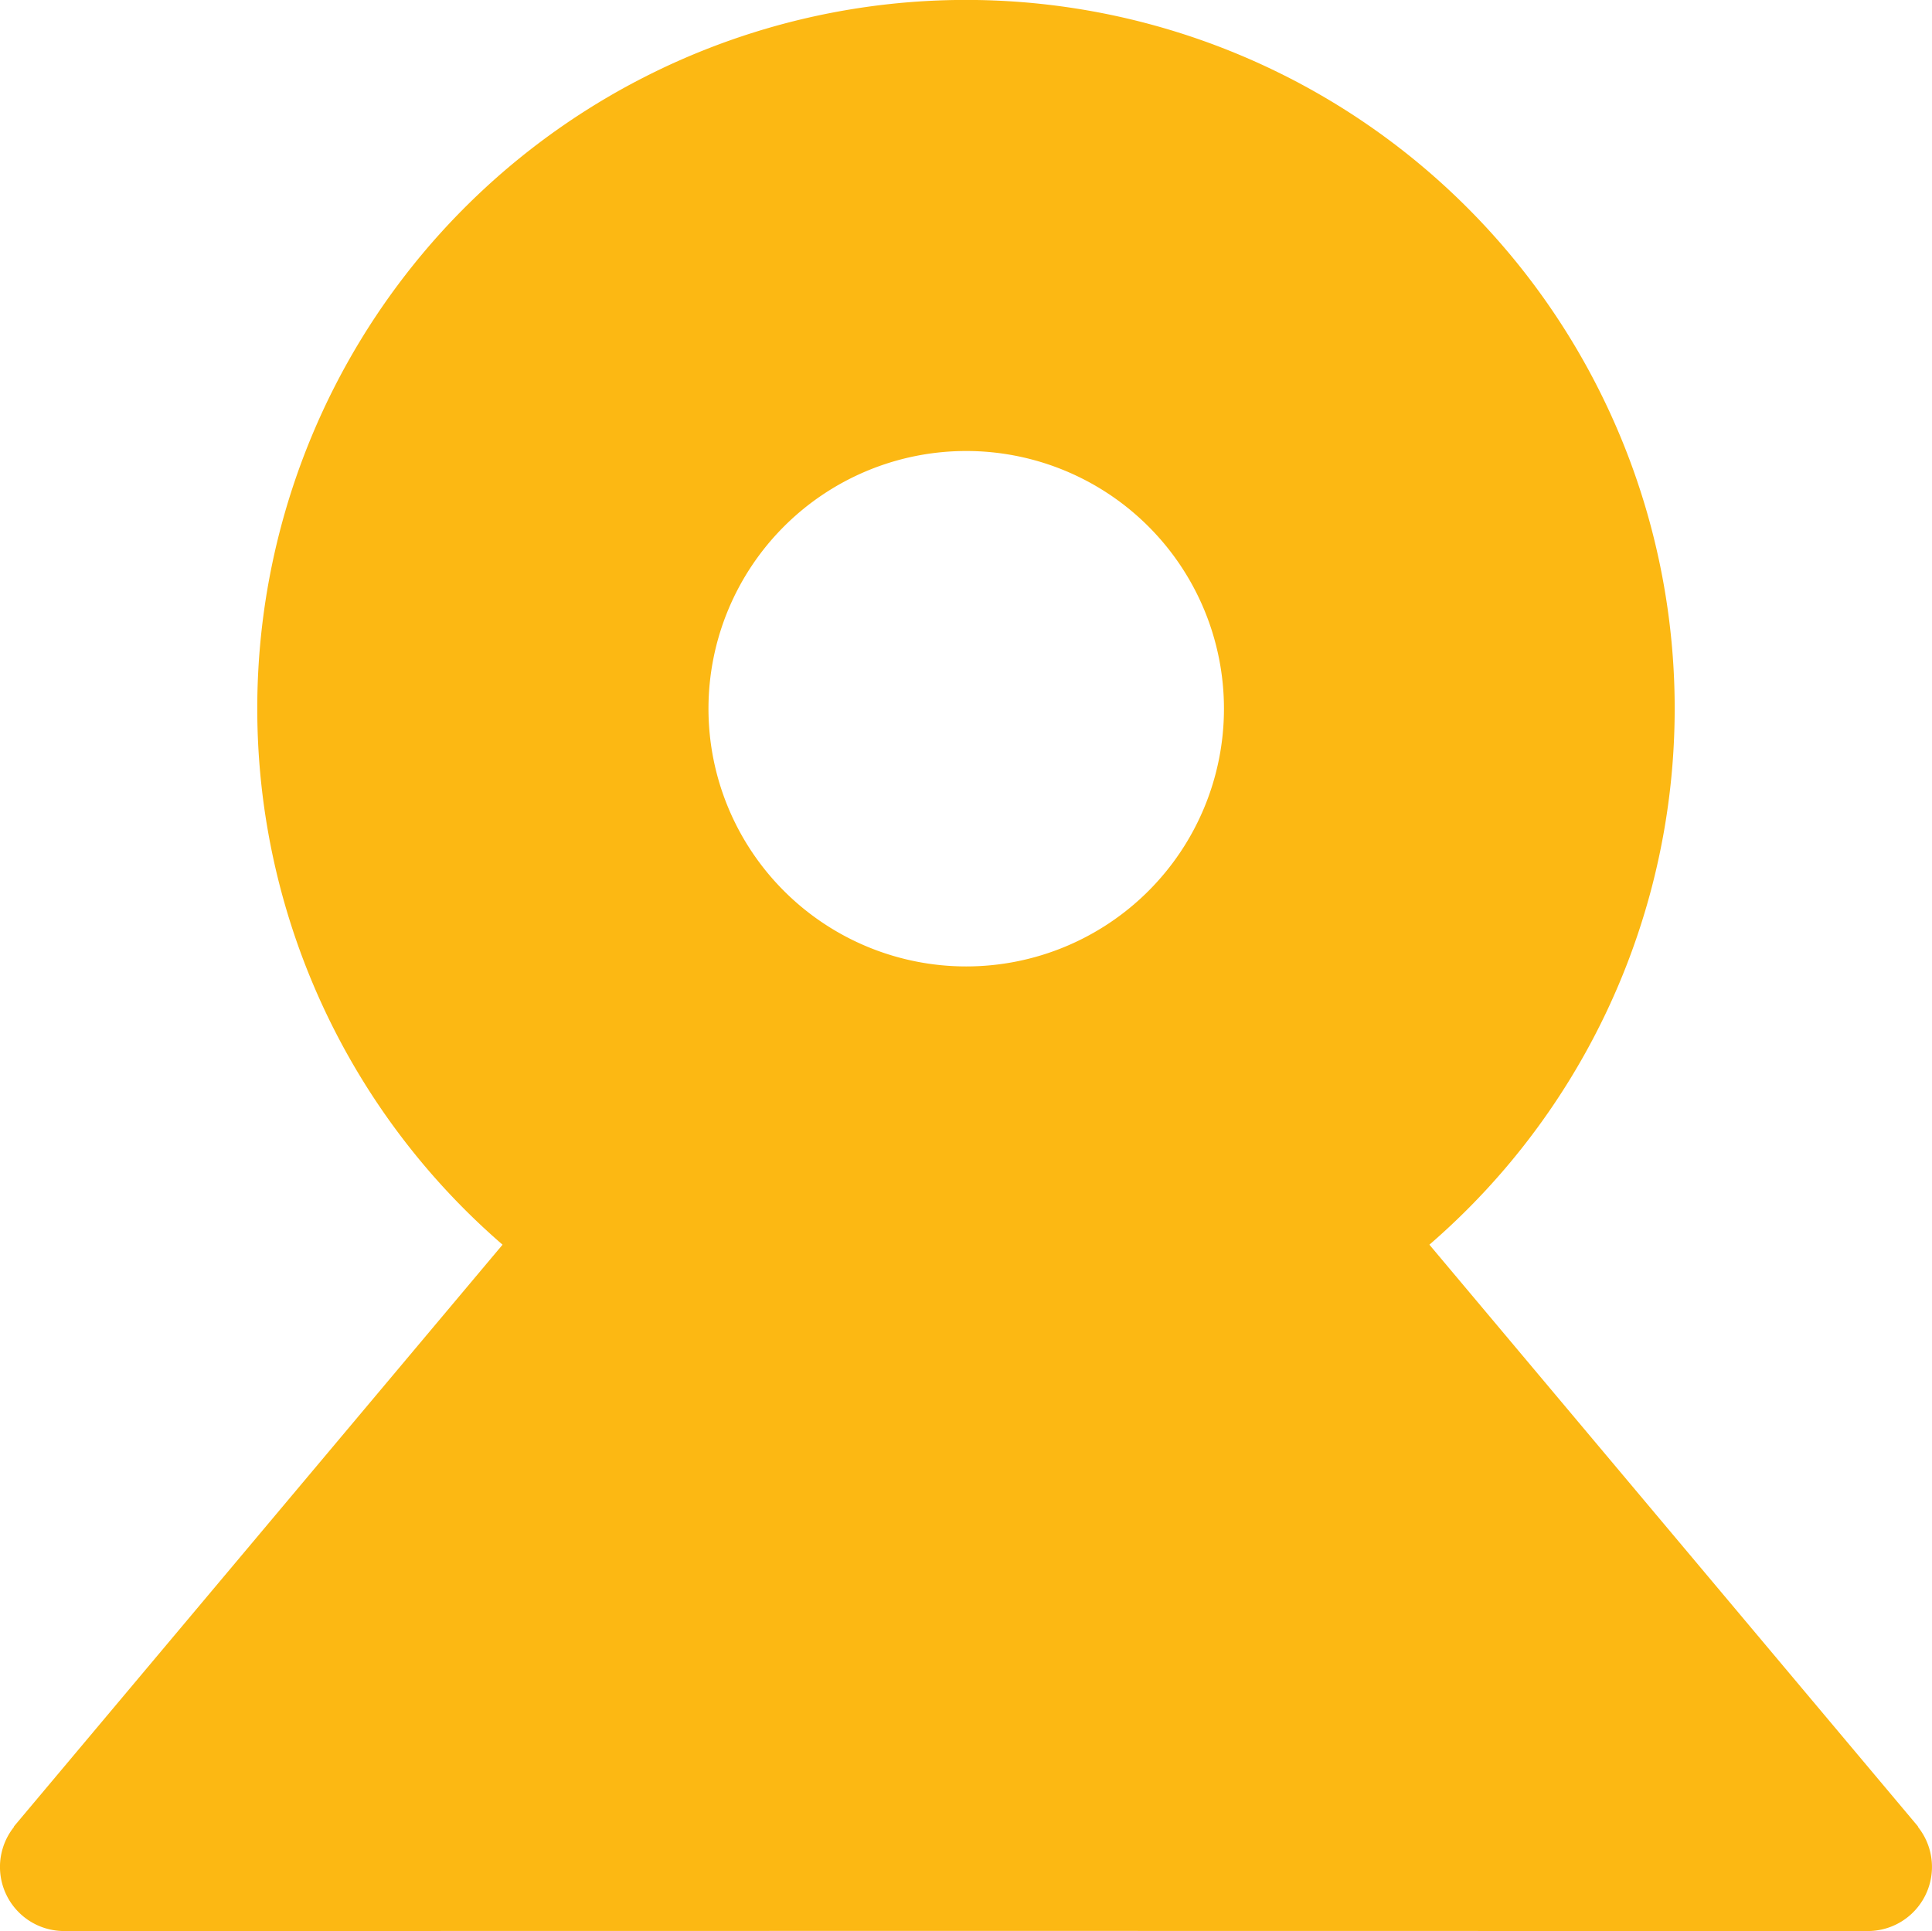 <svg xmlns="http://www.w3.org/2000/svg" width="83.691" height="83.659" viewBox="0 0 83.691 83.659"><defs><style>.a{fill:#fcb813;}</style></defs><path class="a" d="M274.392,315.29l.01-.009-21.171-25.21a30.7,30.7,0,1,0-40.149,0l-21.171,25.21.012.009a2.777,2.777,0,0,0,2.179,4.516l38.385-.006,39.724.006a2.778,2.778,0,0,0,2.18-4.516Zm-41.225-37.274a11.165,11.165,0,1,1,11.165-11.165A11.165,11.165,0,0,1,233.168,278.016Z" transform="translate(-191.312 -236.147)"/></svg>
